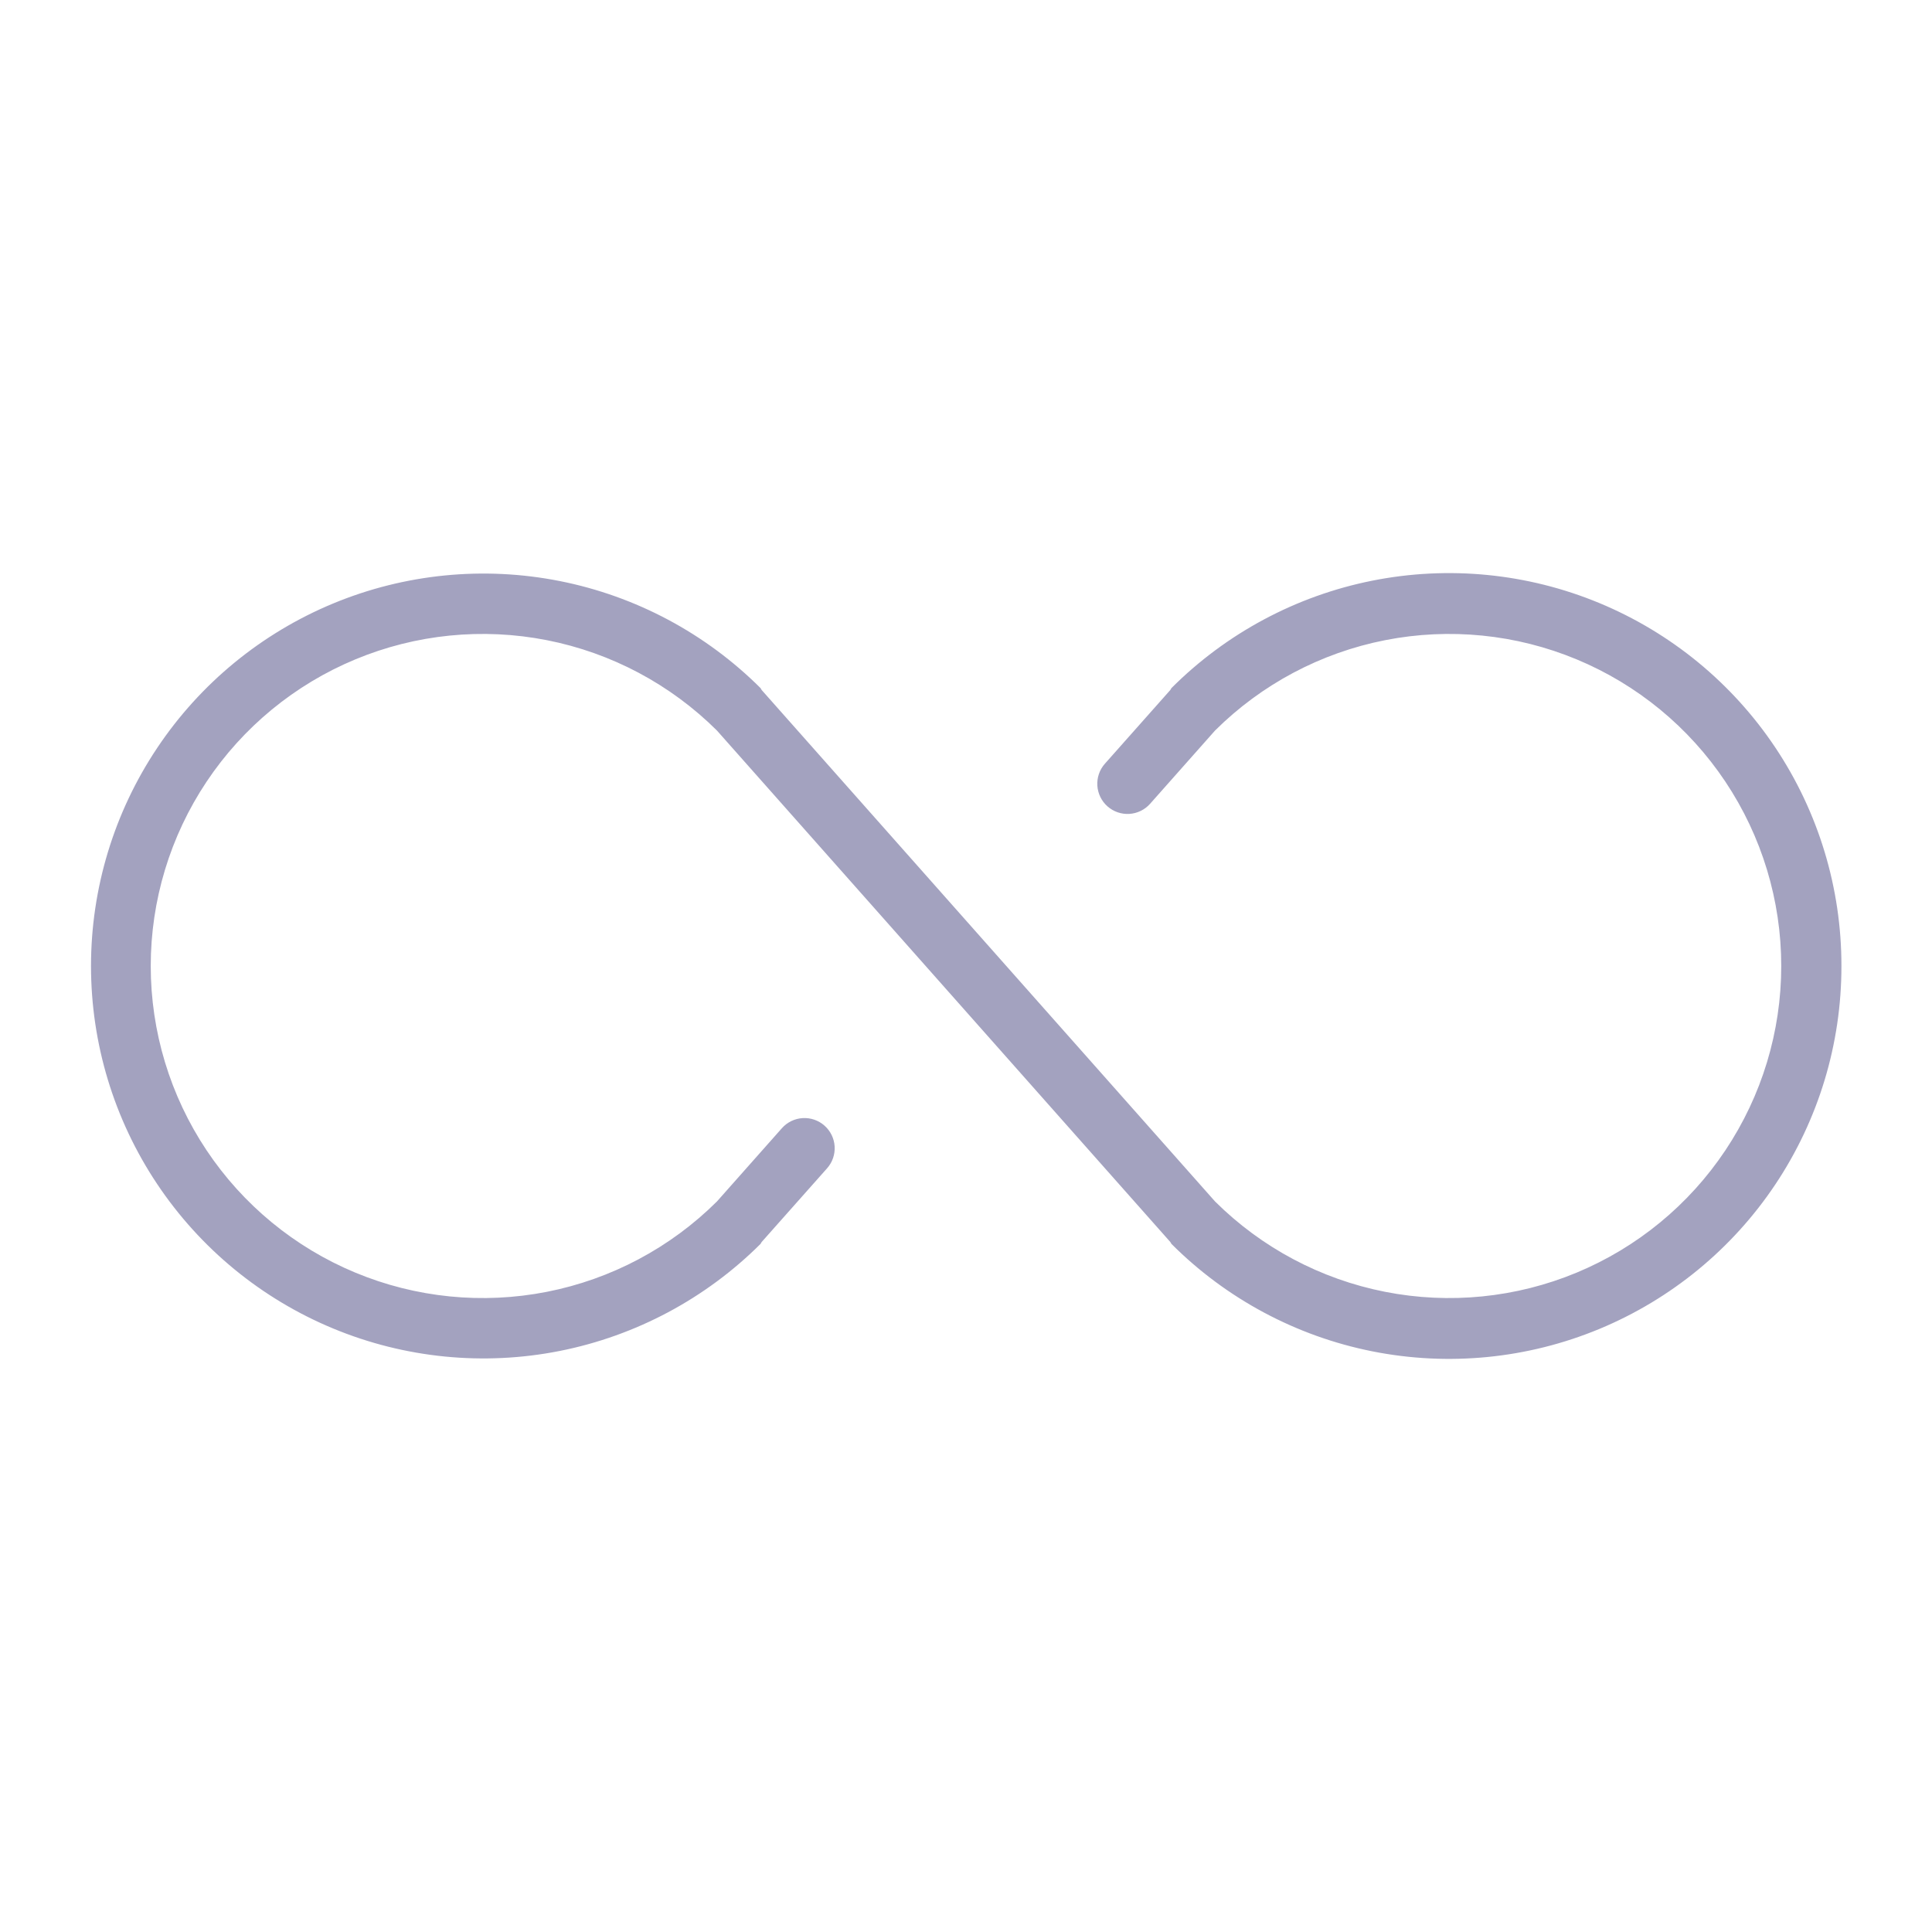 <svg width="134" height="134" viewBox="0 0 134 134" fill="none" xmlns="http://www.w3.org/2000/svg">
<path d="M127.718 67C127.724 72.388 126.132 77.657 123.141 82.139C120.151 86.621 115.897 90.114 110.92 92.177C105.942 94.24 100.465 94.779 95.18 93.726C89.896 92.673 85.044 90.076 81.237 86.262C81.237 86.21 81.184 86.21 81.184 86.158L49.726 50.669C46.5 47.461 42.396 45.28 37.932 44.402C33.468 43.524 28.843 43.987 24.643 45.734C20.442 47.481 16.852 50.433 14.327 54.218C11.802 58.003 10.455 62.45 10.455 67C10.455 71.55 11.802 75.997 14.327 79.782C16.852 83.567 20.442 86.519 24.643 88.266C28.843 90.013 33.468 90.476 37.932 89.598C42.396 88.72 46.5 86.539 49.726 83.331L54.227 78.254C54.595 77.837 55.114 77.584 55.668 77.55C56.223 77.515 56.768 77.703 57.185 78.071C57.601 78.439 57.855 78.957 57.889 79.511C57.923 80.066 57.736 80.612 57.368 81.028L52.814 86.158C52.814 86.21 52.762 86.21 52.762 86.262C48.953 90.064 44.103 92.652 38.825 93.699C33.546 94.746 28.076 94.204 23.105 92.142C18.134 90.081 13.885 86.592 10.897 82.117C7.908 77.642 6.312 72.381 6.312 67C6.312 61.618 7.908 56.358 10.897 51.883C13.885 47.408 18.134 43.919 23.105 41.857C28.076 39.796 33.546 39.254 38.825 40.301C44.103 41.347 48.953 43.935 52.762 47.737C52.762 47.79 52.814 47.79 52.814 47.842L84.273 83.331C87.499 86.539 91.603 88.72 96.067 89.598C100.531 90.476 105.155 90.013 109.356 88.266C113.557 86.519 117.146 83.567 119.671 79.782C122.196 75.997 123.544 71.55 123.544 67C123.544 62.45 122.196 58.003 119.671 54.218C117.146 50.433 113.557 47.481 109.356 45.734C105.155 43.987 100.531 43.524 96.067 44.402C91.603 45.28 87.499 47.461 84.273 50.669L79.771 55.746C79.589 55.952 79.368 56.121 79.121 56.241C78.874 56.362 78.605 56.433 78.331 56.45C78.056 56.467 77.781 56.43 77.52 56.34C77.26 56.251 77.02 56.111 76.814 55.929C76.608 55.747 76.439 55.526 76.319 55.279C76.198 55.032 76.127 54.763 76.11 54.489C76.093 54.214 76.13 53.939 76.219 53.678C76.309 53.418 76.448 53.178 76.631 52.972L81.184 47.842C81.184 47.79 81.237 47.79 81.237 47.737C85.044 43.924 89.896 41.327 95.18 40.274C100.465 39.221 105.942 39.76 110.92 41.823C115.897 43.886 120.151 47.379 123.141 51.861C126.132 56.343 127.724 61.612 127.718 67Z" fill="#A3A2BF"/>
</svg>

